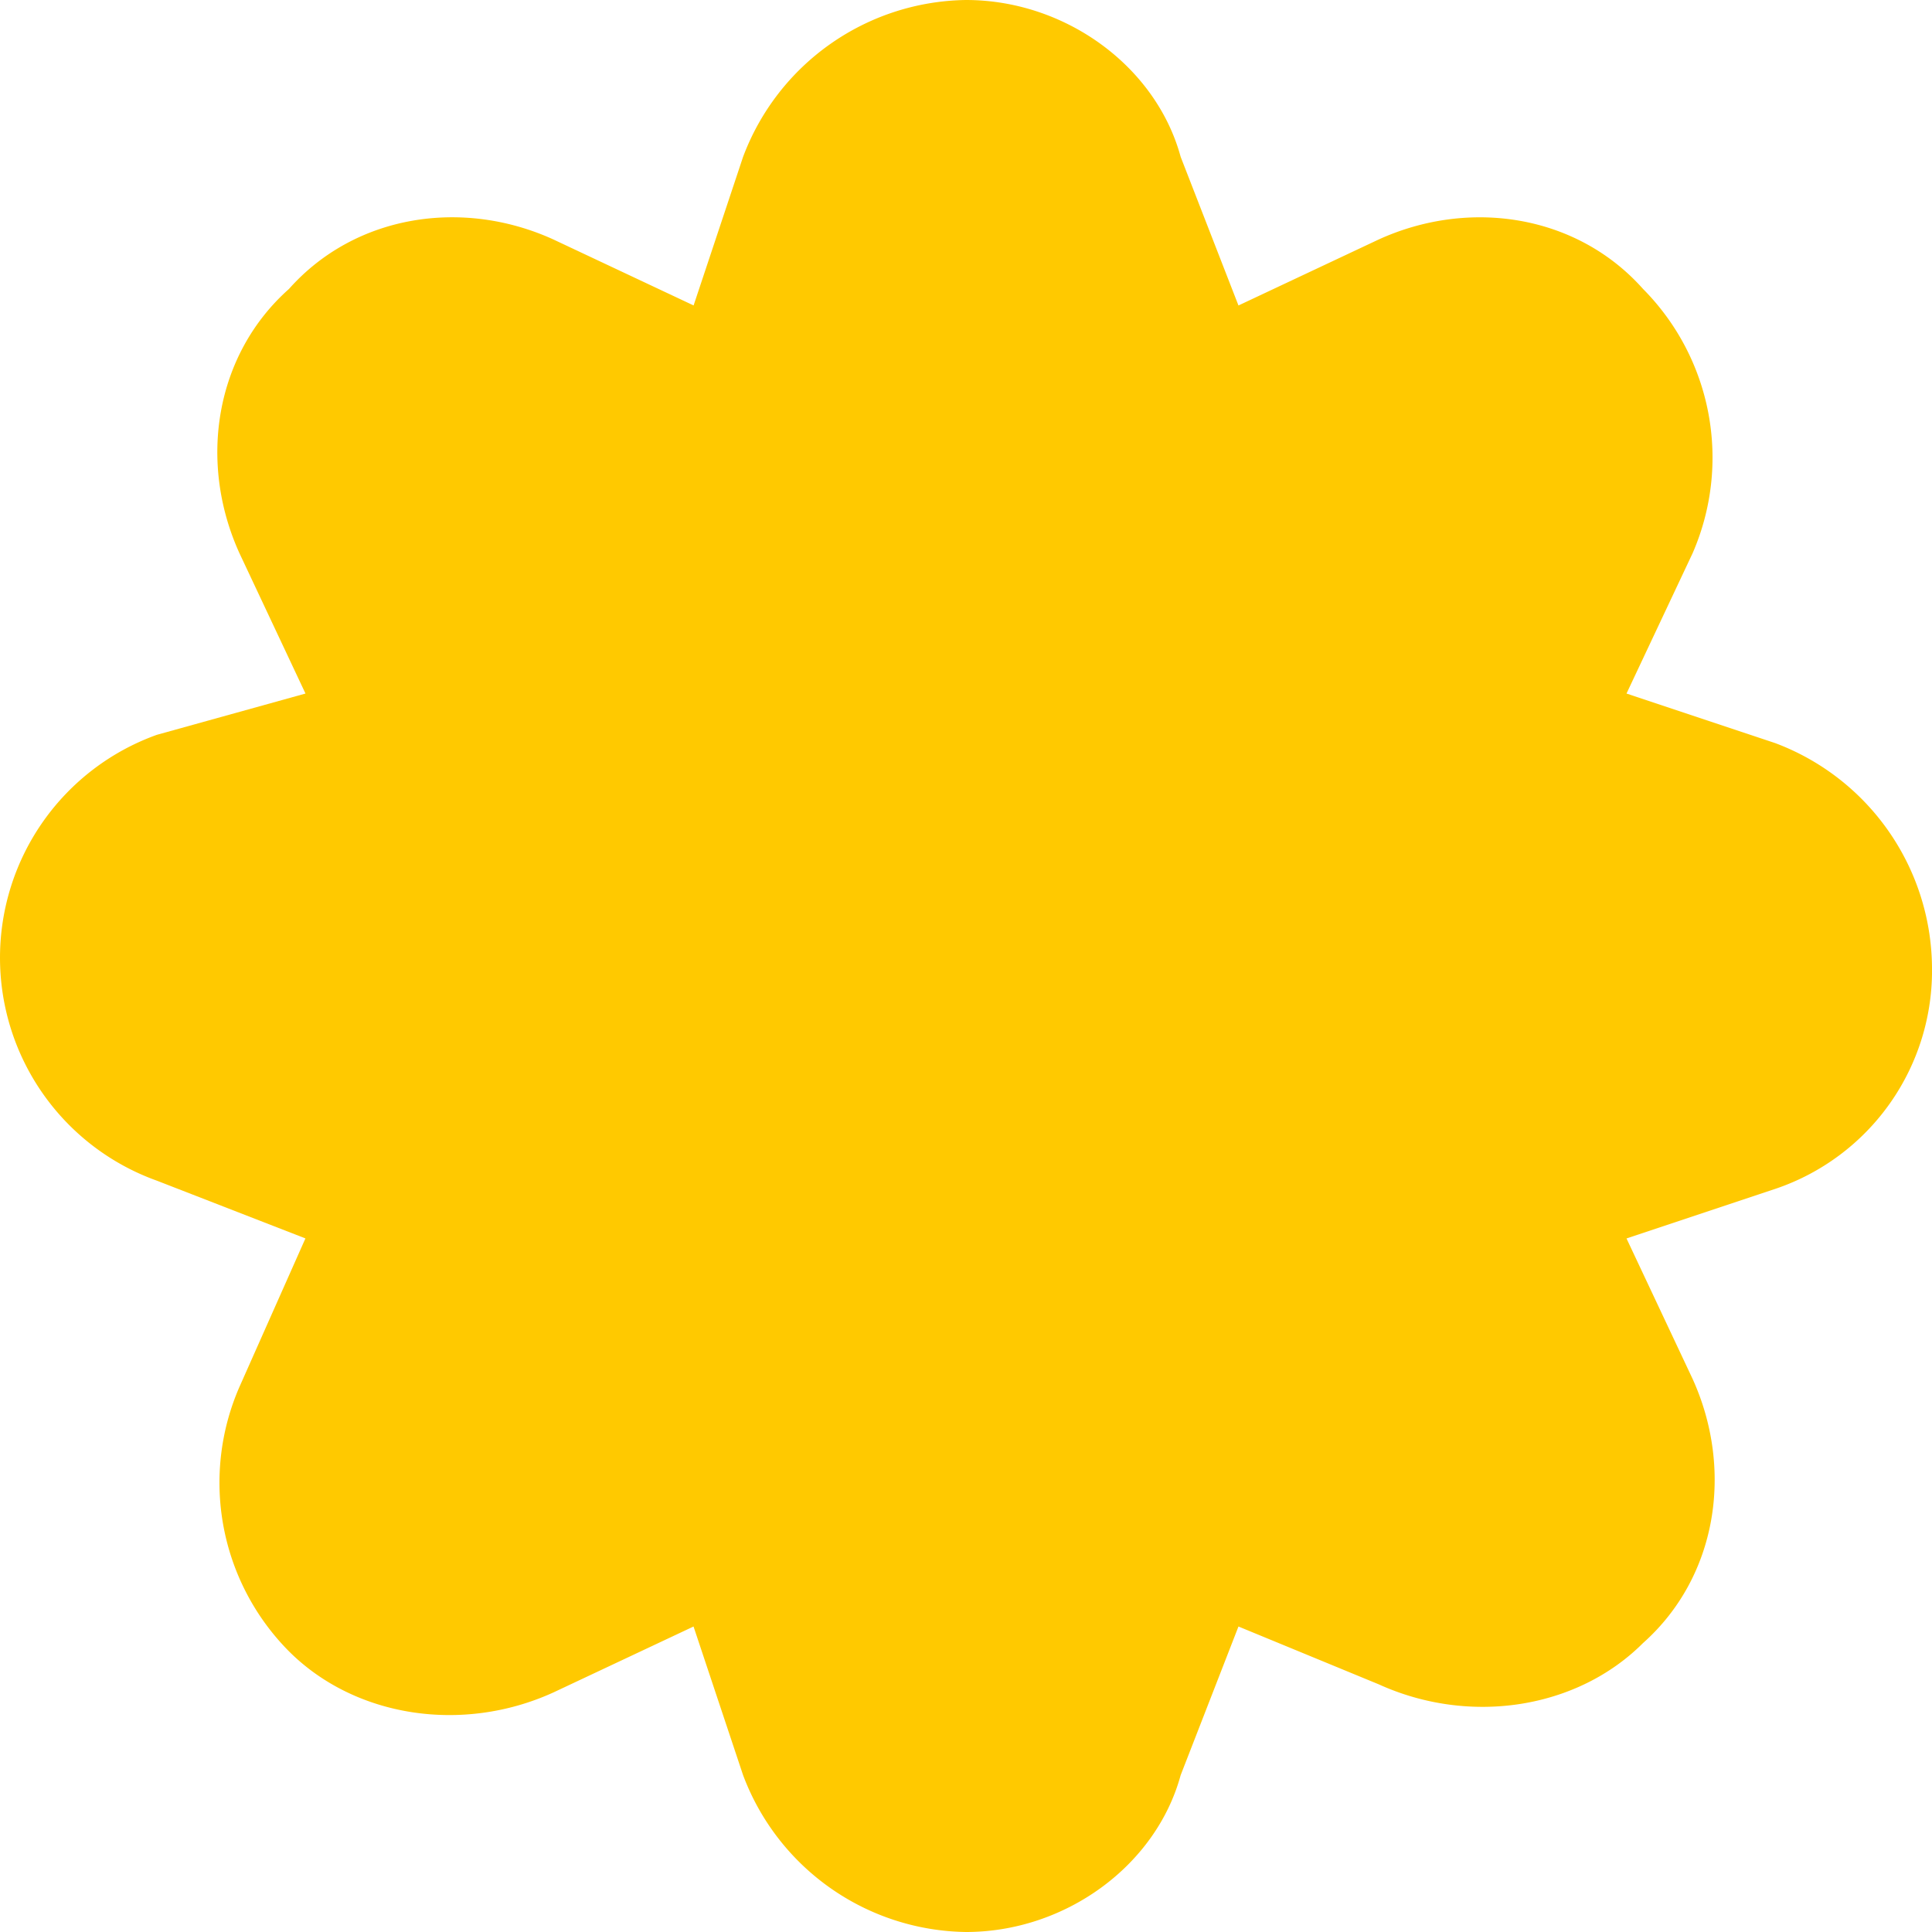 <svg xmlns="http://www.w3.org/2000/svg" width="160.118" height="160.118" viewBox="0 0 160.118 160.118">
  <path id="패스_898" data-name="패스 898" d="M80.359,160.418a20.025,20.025,0,0,1-18.475-13L57.778,135.1l-11.633,5.474c-7.527,3.421-16.422,2.053-21.9-3.421a19.845,19.845,0,0,1-4.106-21.9l5.474-12.317L13.3,98.15a19.628,19.628,0,0,1,0-36.95l12.317-3.421L20.144,46.146c-3.421-7.527-2.053-16.422,4.106-21.9,5.474-6.158,14.37-7.527,21.9-4.106l11.633,5.474L61.884,13.3A20.025,20.025,0,0,1,80.359.3C88.57.3,96.1,5.774,98.15,13.3l4.79,12.317,11.632-5.474c7.527-3.421,16.422-2.053,21.9,4.106a19.845,19.845,0,0,1,4.106,21.9L135.1,57.778l12.317,4.106a20.025,20.025,0,0,1,13,18.475,19.093,19.093,0,0,1-13,18.475L135.1,102.94l5.474,11.632c3.421,7.527,2.053,16.422-4.106,21.9-5.474,5.474-14.37,6.843-21.9,3.421L102.94,135.1l-4.79,12.317C96.1,154.944,88.57,160.418,80.359,160.418Z" transform="translate(-0.3 -0.3)" fill="#ffc900"/>
</svg>
